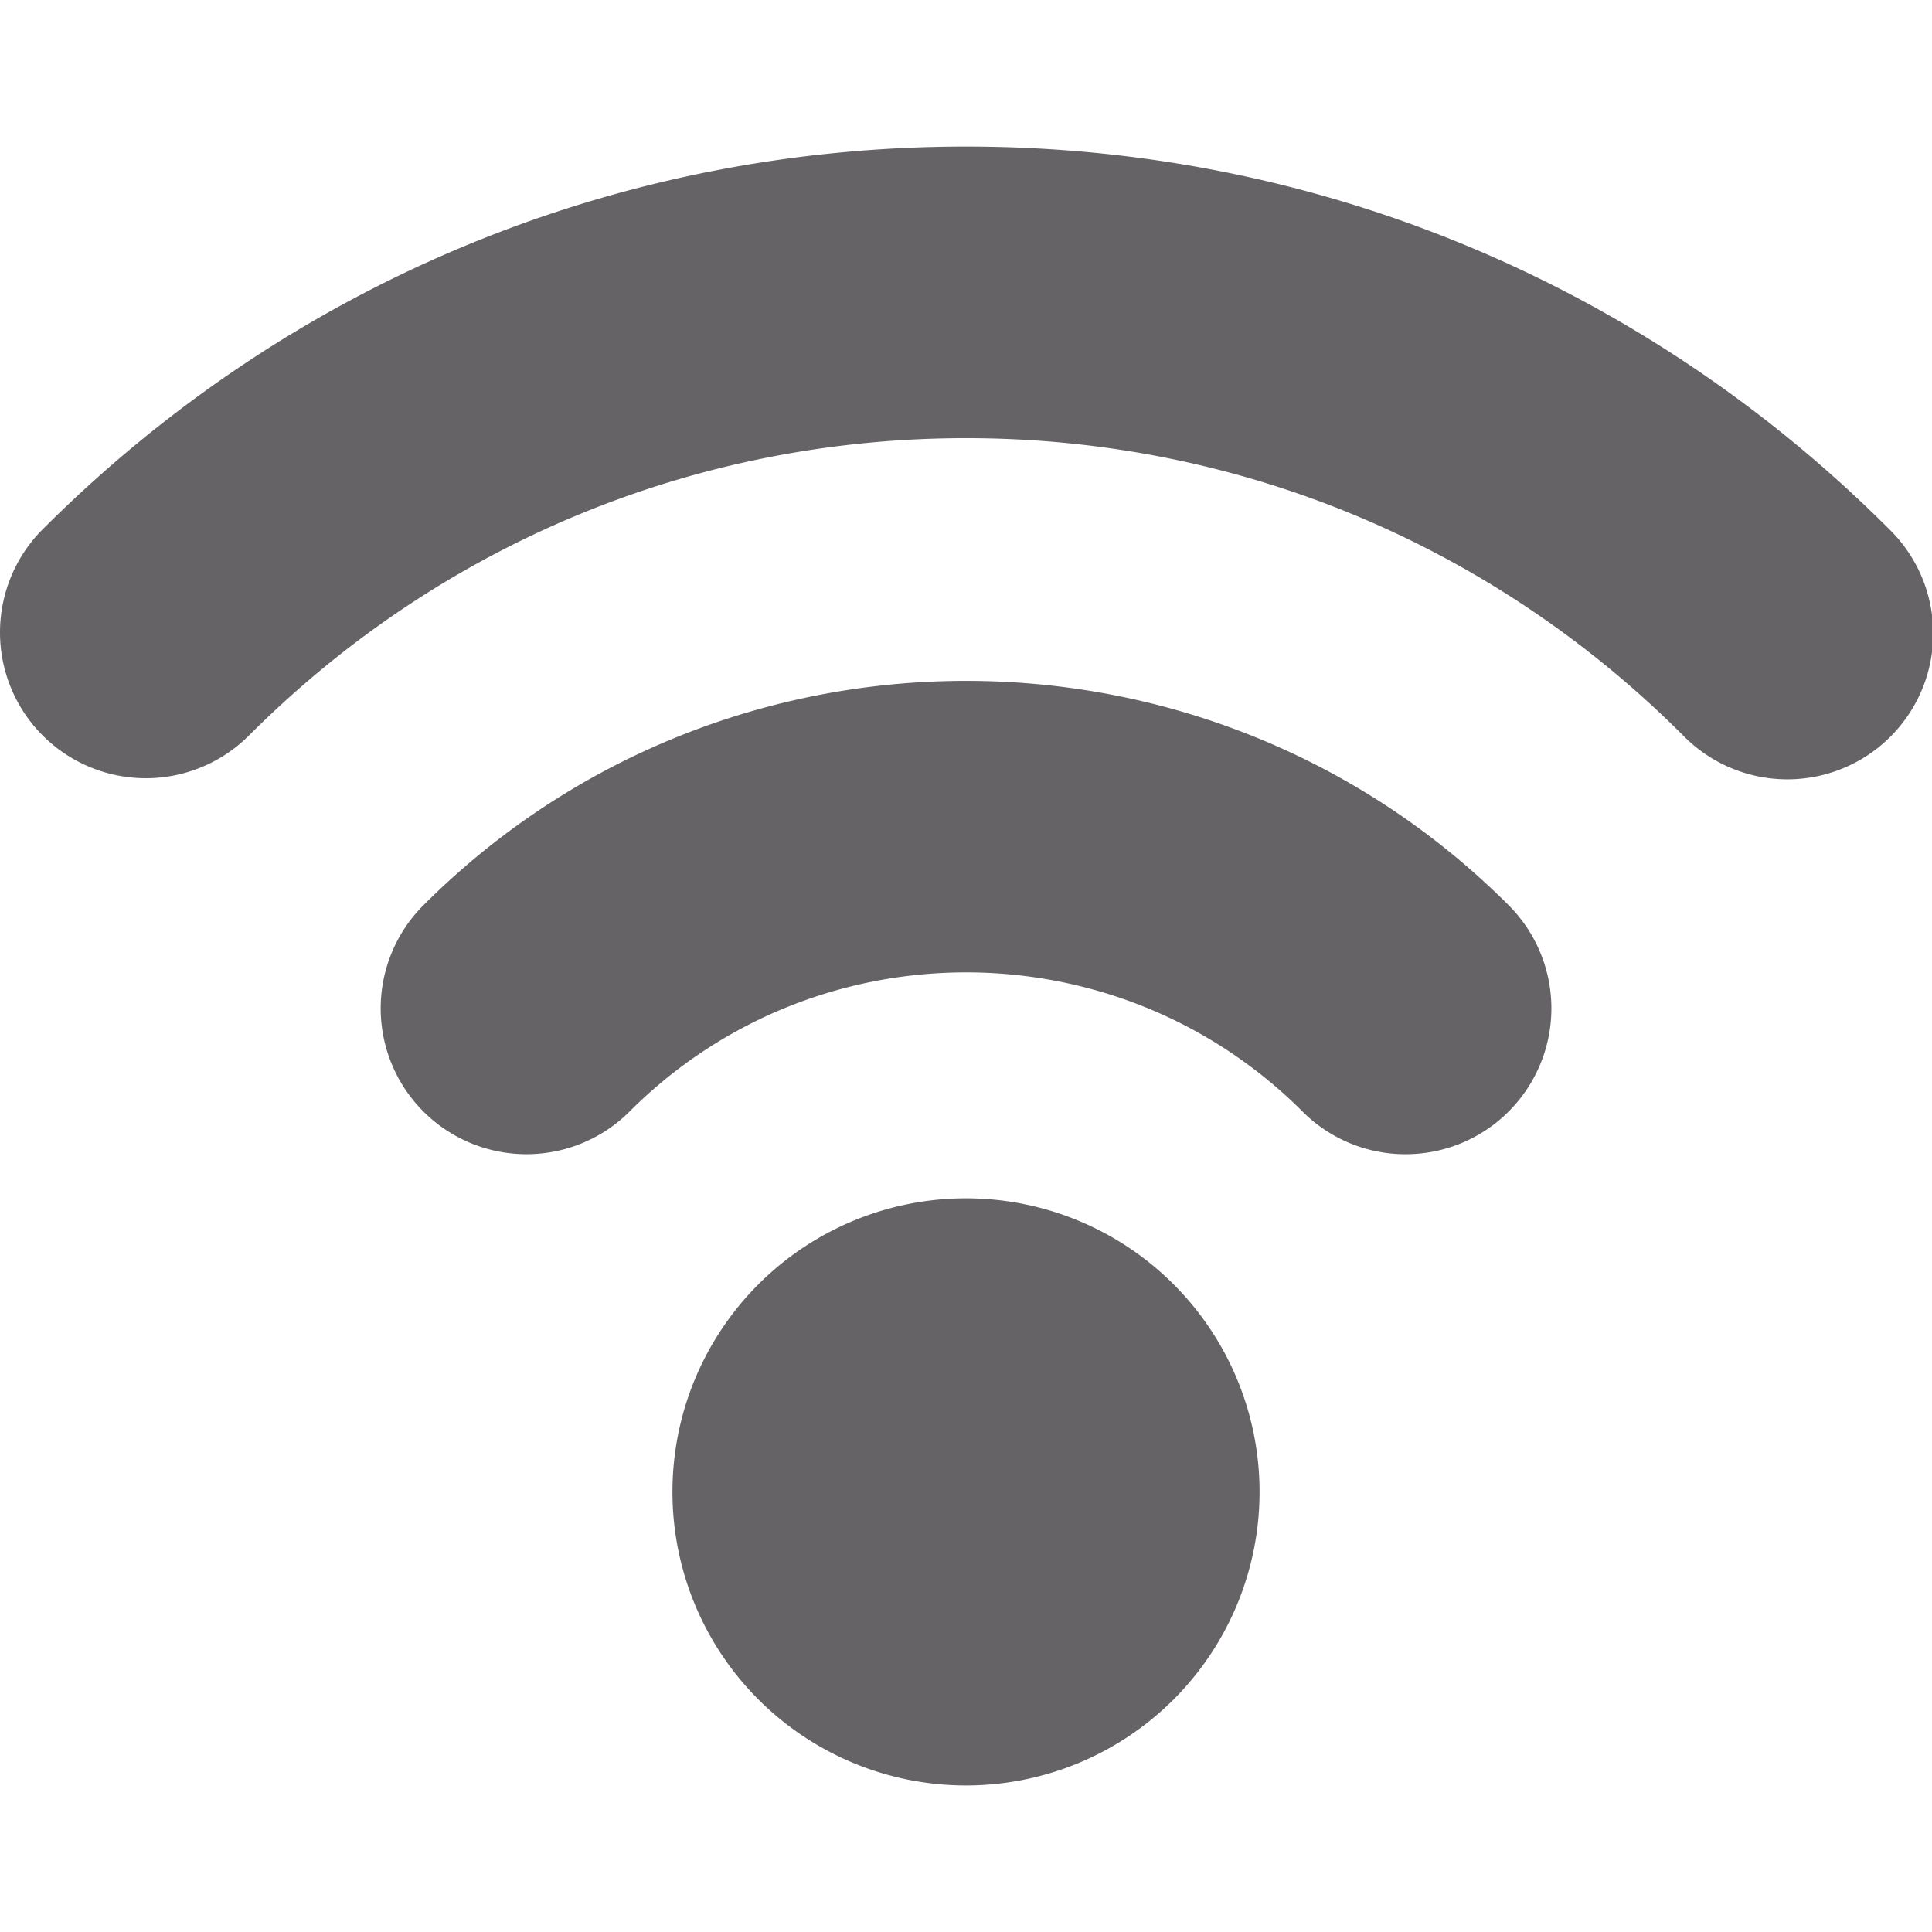 <?xml version="1.0" encoding="UTF-8"?> <svg xmlns="http://www.w3.org/2000/svg" xmlns:xlink="http://www.w3.org/1999/xlink" version="1.1" width="512" height="512" x="0" y="0" viewBox="0 0 53 53" style="enable-background:new 0 0 512 512" xml:space="preserve" class=""> <g> <path d="M26.5 32.873a8.053 8.053 0 0 1 8.053 8.054 8.053 8.053 0 0 1-16.106 0 8.053 8.053 0 0 1 8.053-8.054zm14.887-2.382a4 4 0 0 0 0-5.657c-8.208-8.208-21.564-8.208-29.772 0a4 4 0 0 0 5.657 5.657c5.089-5.087 13.369-5.088 18.459 0a3.988 3.988 0 0 0 2.828 1.172 3.99 3.99 0 0 0 2.828-1.172zM6.83 20.176c5.259-5.26 12.246-8.156 19.671-8.156 7.425 0 14.413 2.896 19.672 8.156a4 4 0 1 0 5.656-5.657C45.059 7.748 36.063 4.021 26.5 4.021c-9.562 0-18.558 3.729-25.329 10.499a4 4 0 1 0 5.659 5.656z" fill="#656366" opacity="1" data-original="#656366" class=""></path> </g> </svg> 